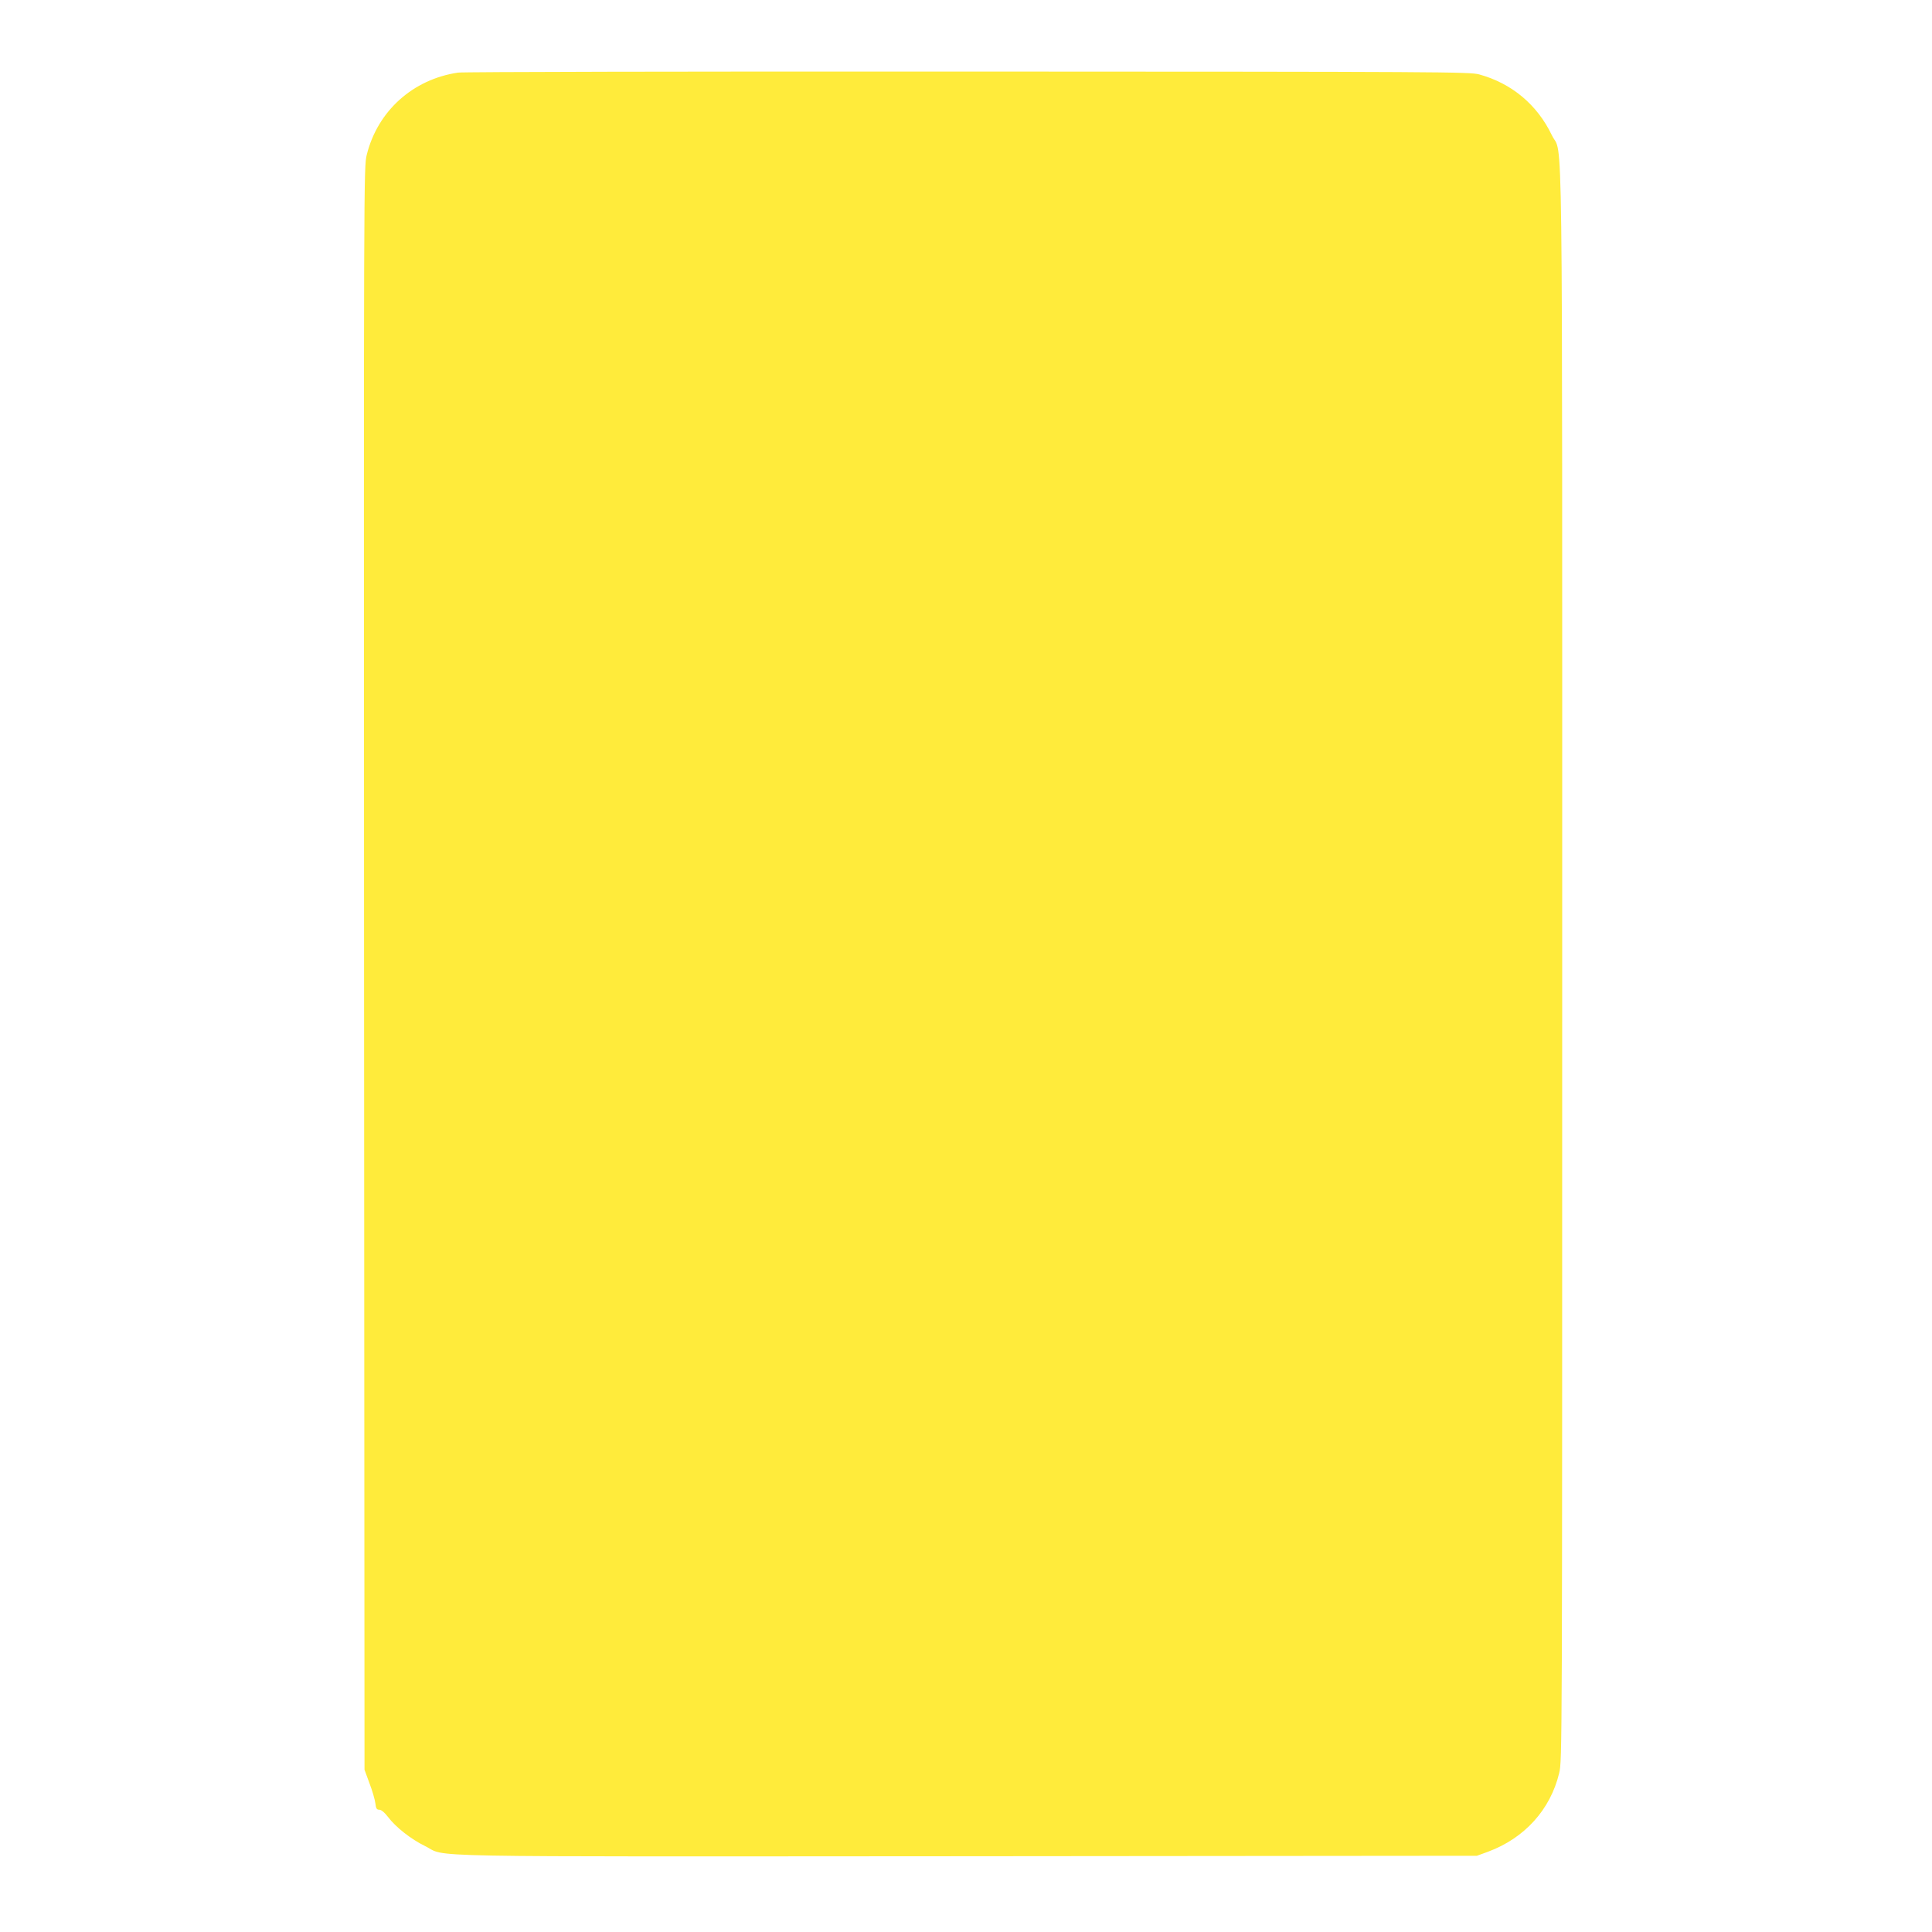 <?xml version="1.0" standalone="no"?>
<!DOCTYPE svg PUBLIC "-//W3C//DTD SVG 20010904//EN"
 "http://www.w3.org/TR/2001/REC-SVG-20010904/DTD/svg10.dtd">
<svg version="1.0" xmlns="http://www.w3.org/2000/svg"
 width="1280pt" height="1280pt" viewBox="0 0 1280 1280"
 preserveAspectRatio="xMidYMid meet">
<g transform="translate(0,1280) scale(0.1,-0.1)"
fill="#ffeb3b" stroke="none">
<path d="M3035 12319 c-299 -44 -533 -254 -605 -544 -20 -80 -20 -108 -18
-5390 l3 -5310 33 -90 c19 -49 36 -109 39 -133 4 -35 9 -42 27 -42 13 -1 34
-18 56 -47 51 -68 154 -149 245 -193 157 -77 -171 -70 3592 -68 l3378 3 74 27
c242 90 413 279 471 521 20 81 20 138 20 5354 0 5860 6 5341 -69 5498 -97 202
-266 343 -481 402 -62 17 -242 18 -3385 19 -1852 1 -3346 -2 -3380 -7z"/>
</g>
</svg>
